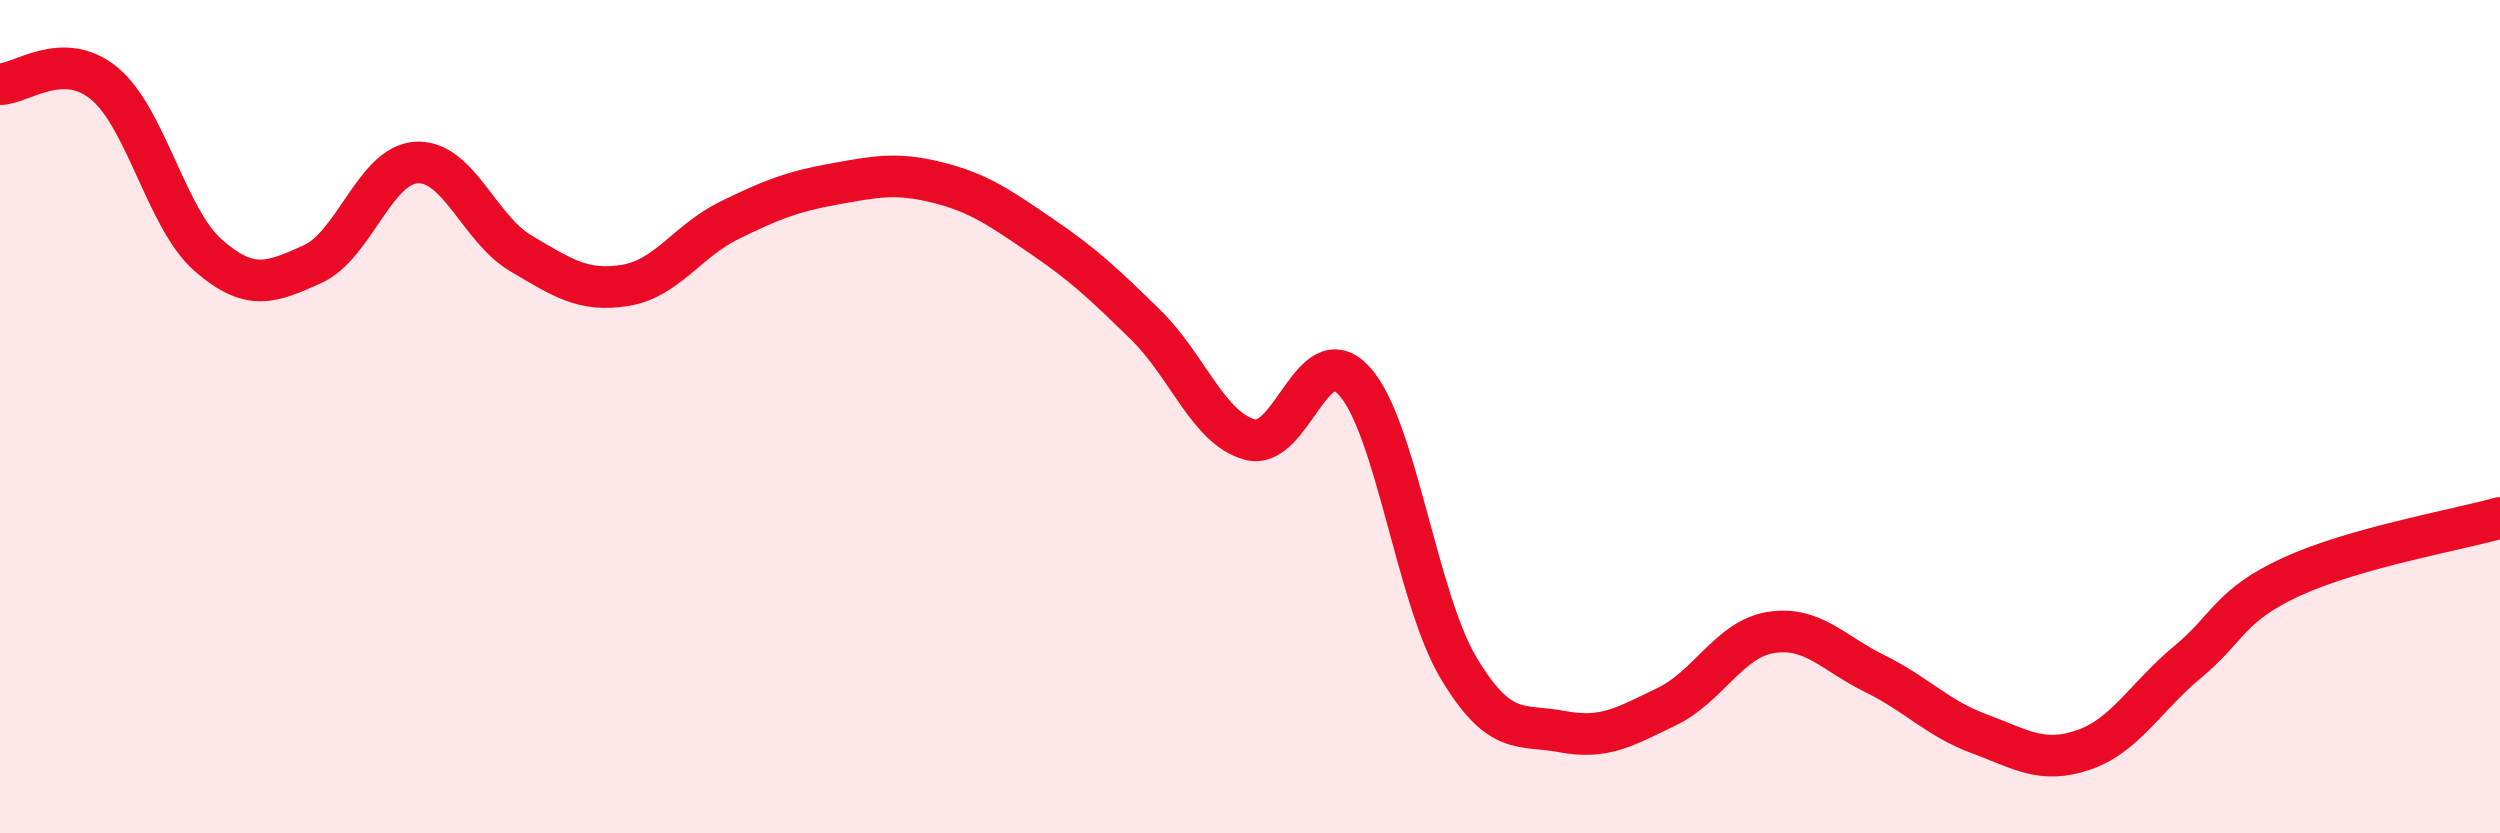 
    <svg width="60" height="20" viewBox="0 0 60 20" xmlns="http://www.w3.org/2000/svg">
      <path
        d="M 0,2.02 C 0.5,2.02 1.5,1.18 2.5,2 C 3.5,2.82 4,5.26 5,6.13 C 6,7 6.5,6.79 7.5,6.34 C 8.5,5.89 9,3.95 10,3.9 C 11,3.85 11.5,5.49 12.5,6.08 C 13.5,6.67 14,7.01 15,6.85 C 16,6.69 16.5,5.78 17.5,5.29 C 18.5,4.8 19,4.6 20,4.42 C 21,4.24 21.5,4.13 22.5,4.38 C 23.5,4.63 24,4.99 25,5.67 C 26,6.35 26.5,6.82 27.5,7.8 C 28.5,8.78 29,10.28 30,10.55 C 31,10.82 31.5,8.05 32.5,9.14 C 33.5,10.23 34,14.34 35,16.02 C 36,17.7 36.5,17.37 37.5,17.56 C 38.5,17.75 39,17.44 40,16.96 C 41,16.48 41.5,15.34 42.5,15.18 C 43.5,15.02 44,15.68 45,16.17 C 46,16.66 46.5,17.24 47.5,17.61 C 48.5,17.98 49,18.34 50,18 C 51,17.66 51.5,16.72 52.5,15.89 C 53.5,15.06 53.5,14.53 55,13.84 C 56.5,13.15 59,12.71 60,12.43L60 20L0 20Z"
        fill="#EB0A25"
        opacity="0.1"
        stroke-linecap="round"
        stroke-linejoin="round"
      />
      <path
        d="M 0,2.02 C 0.5,2.02 1.5,1.18 2.5,2 C 3.5,2.82 4,5.26 5,6.13 C 6,7 6.5,6.79 7.5,6.34 C 8.5,5.89 9,3.95 10,3.9 C 11,3.85 11.5,5.49 12.5,6.08 C 13.5,6.67 14,7.01 15,6.85 C 16,6.69 16.5,5.78 17.5,5.29 C 18.5,4.8 19,4.6 20,4.42 C 21,4.24 21.5,4.13 22.5,4.38 C 23.5,4.63 24,4.99 25,5.67 C 26,6.35 26.5,6.82 27.5,7.8 C 28.5,8.78 29,10.28 30,10.55 C 31,10.82 31.5,8.05 32.5,9.14 C 33.5,10.23 34,14.34 35,16.02 C 36,17.7 36.5,17.37 37.5,17.56 C 38.5,17.75 39,17.44 40,16.96 C 41,16.48 41.5,15.34 42.5,15.18 C 43.5,15.02 44,15.68 45,16.17 C 46,16.66 46.5,17.24 47.5,17.61 C 48.5,17.98 49,18.34 50,18 C 51,17.66 51.5,16.72 52.5,15.89 C 53.5,15.06 53.5,14.53 55,13.84 C 56.5,13.15 59,12.71 60,12.43"
        stroke="#EB0A25"
        stroke-width="1"
        fill="none"
        stroke-linecap="round"
        stroke-linejoin="round"
      />
    </svg>
  